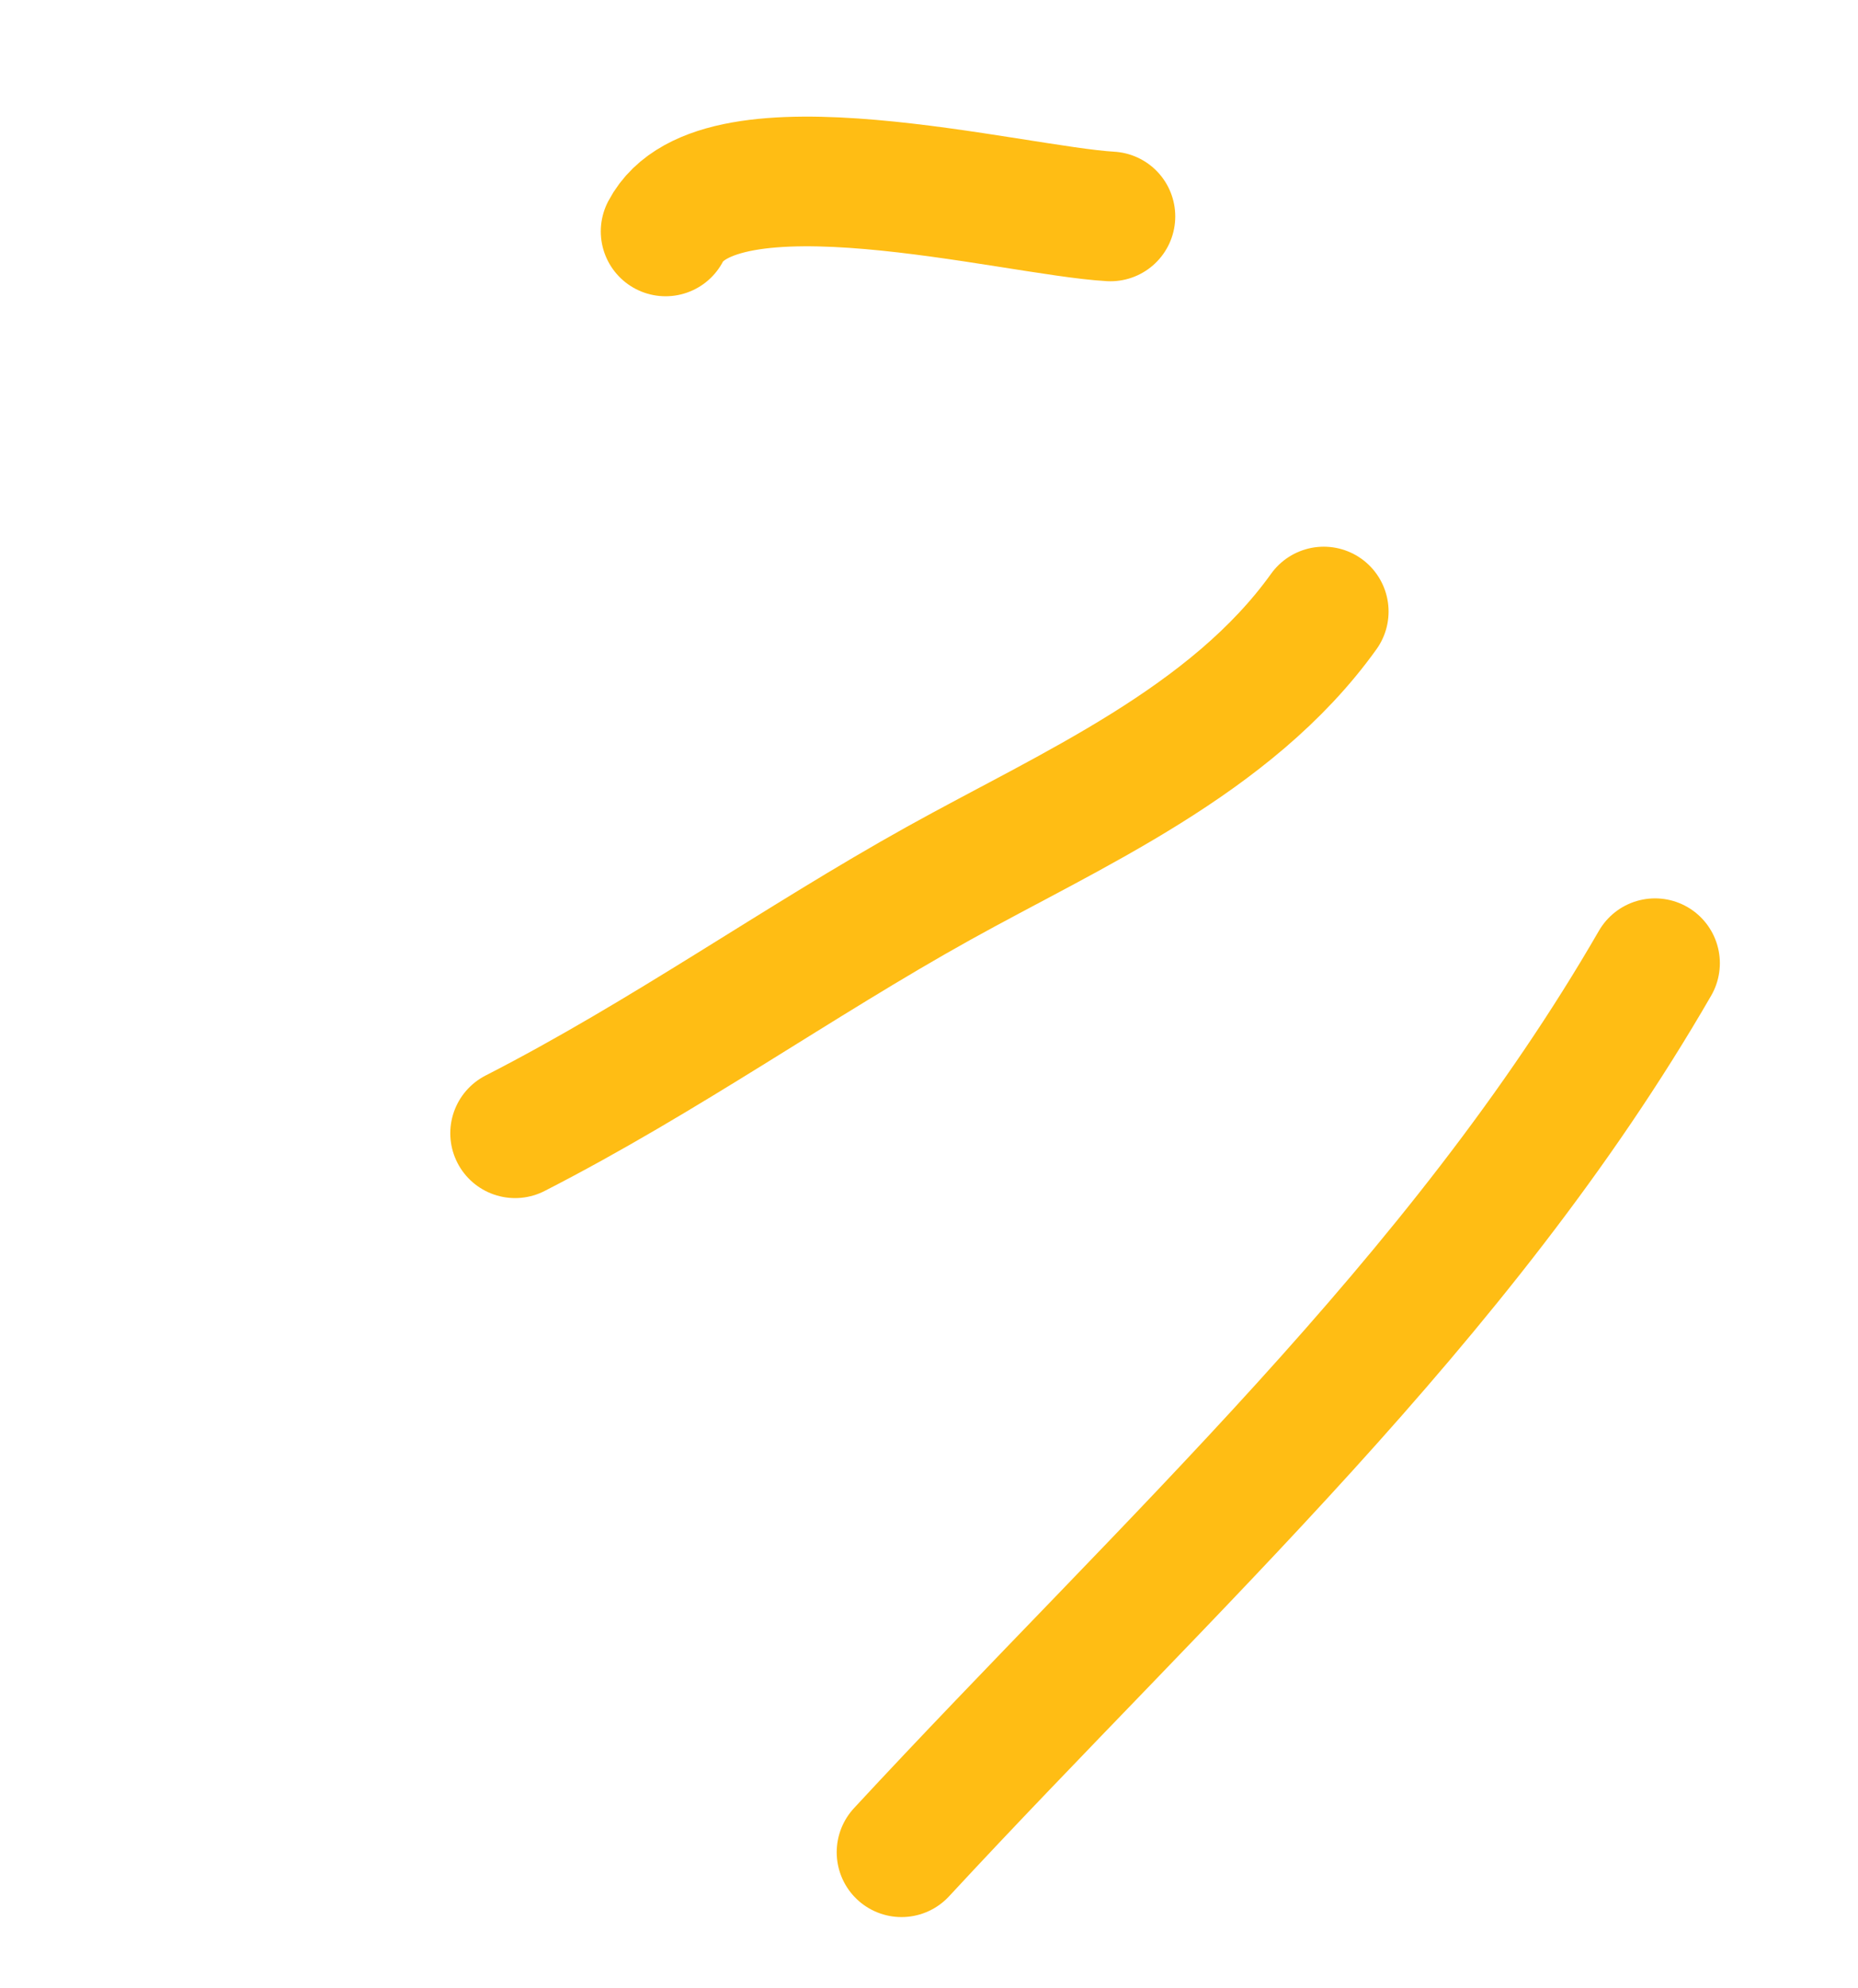 <?xml version="1.0" encoding="UTF-8"?> <svg xmlns="http://www.w3.org/2000/svg" width="43" height="46" viewBox="0 0 43 46" fill="none"> <path d="M38.303 22.284C33.787 30.106 27.007 36.22 20.864 42.852" stroke="#FFBD14" stroke-width="3" stroke-linecap="round"></path> <path d="M30.636 14.148C28.488 17.148 24.776 18.738 21.719 20.438C18.479 22.239 15.387 24.444 11.921 26.218" stroke="#FFBD14" stroke-width="3" stroke-linecap="round"></path> <path d="M25.699 5.007C23.418 4.874 16.611 3.054 15.404 5.354" stroke="#FFBD14" stroke-width="3" stroke-linecap="round"></path> </svg> 